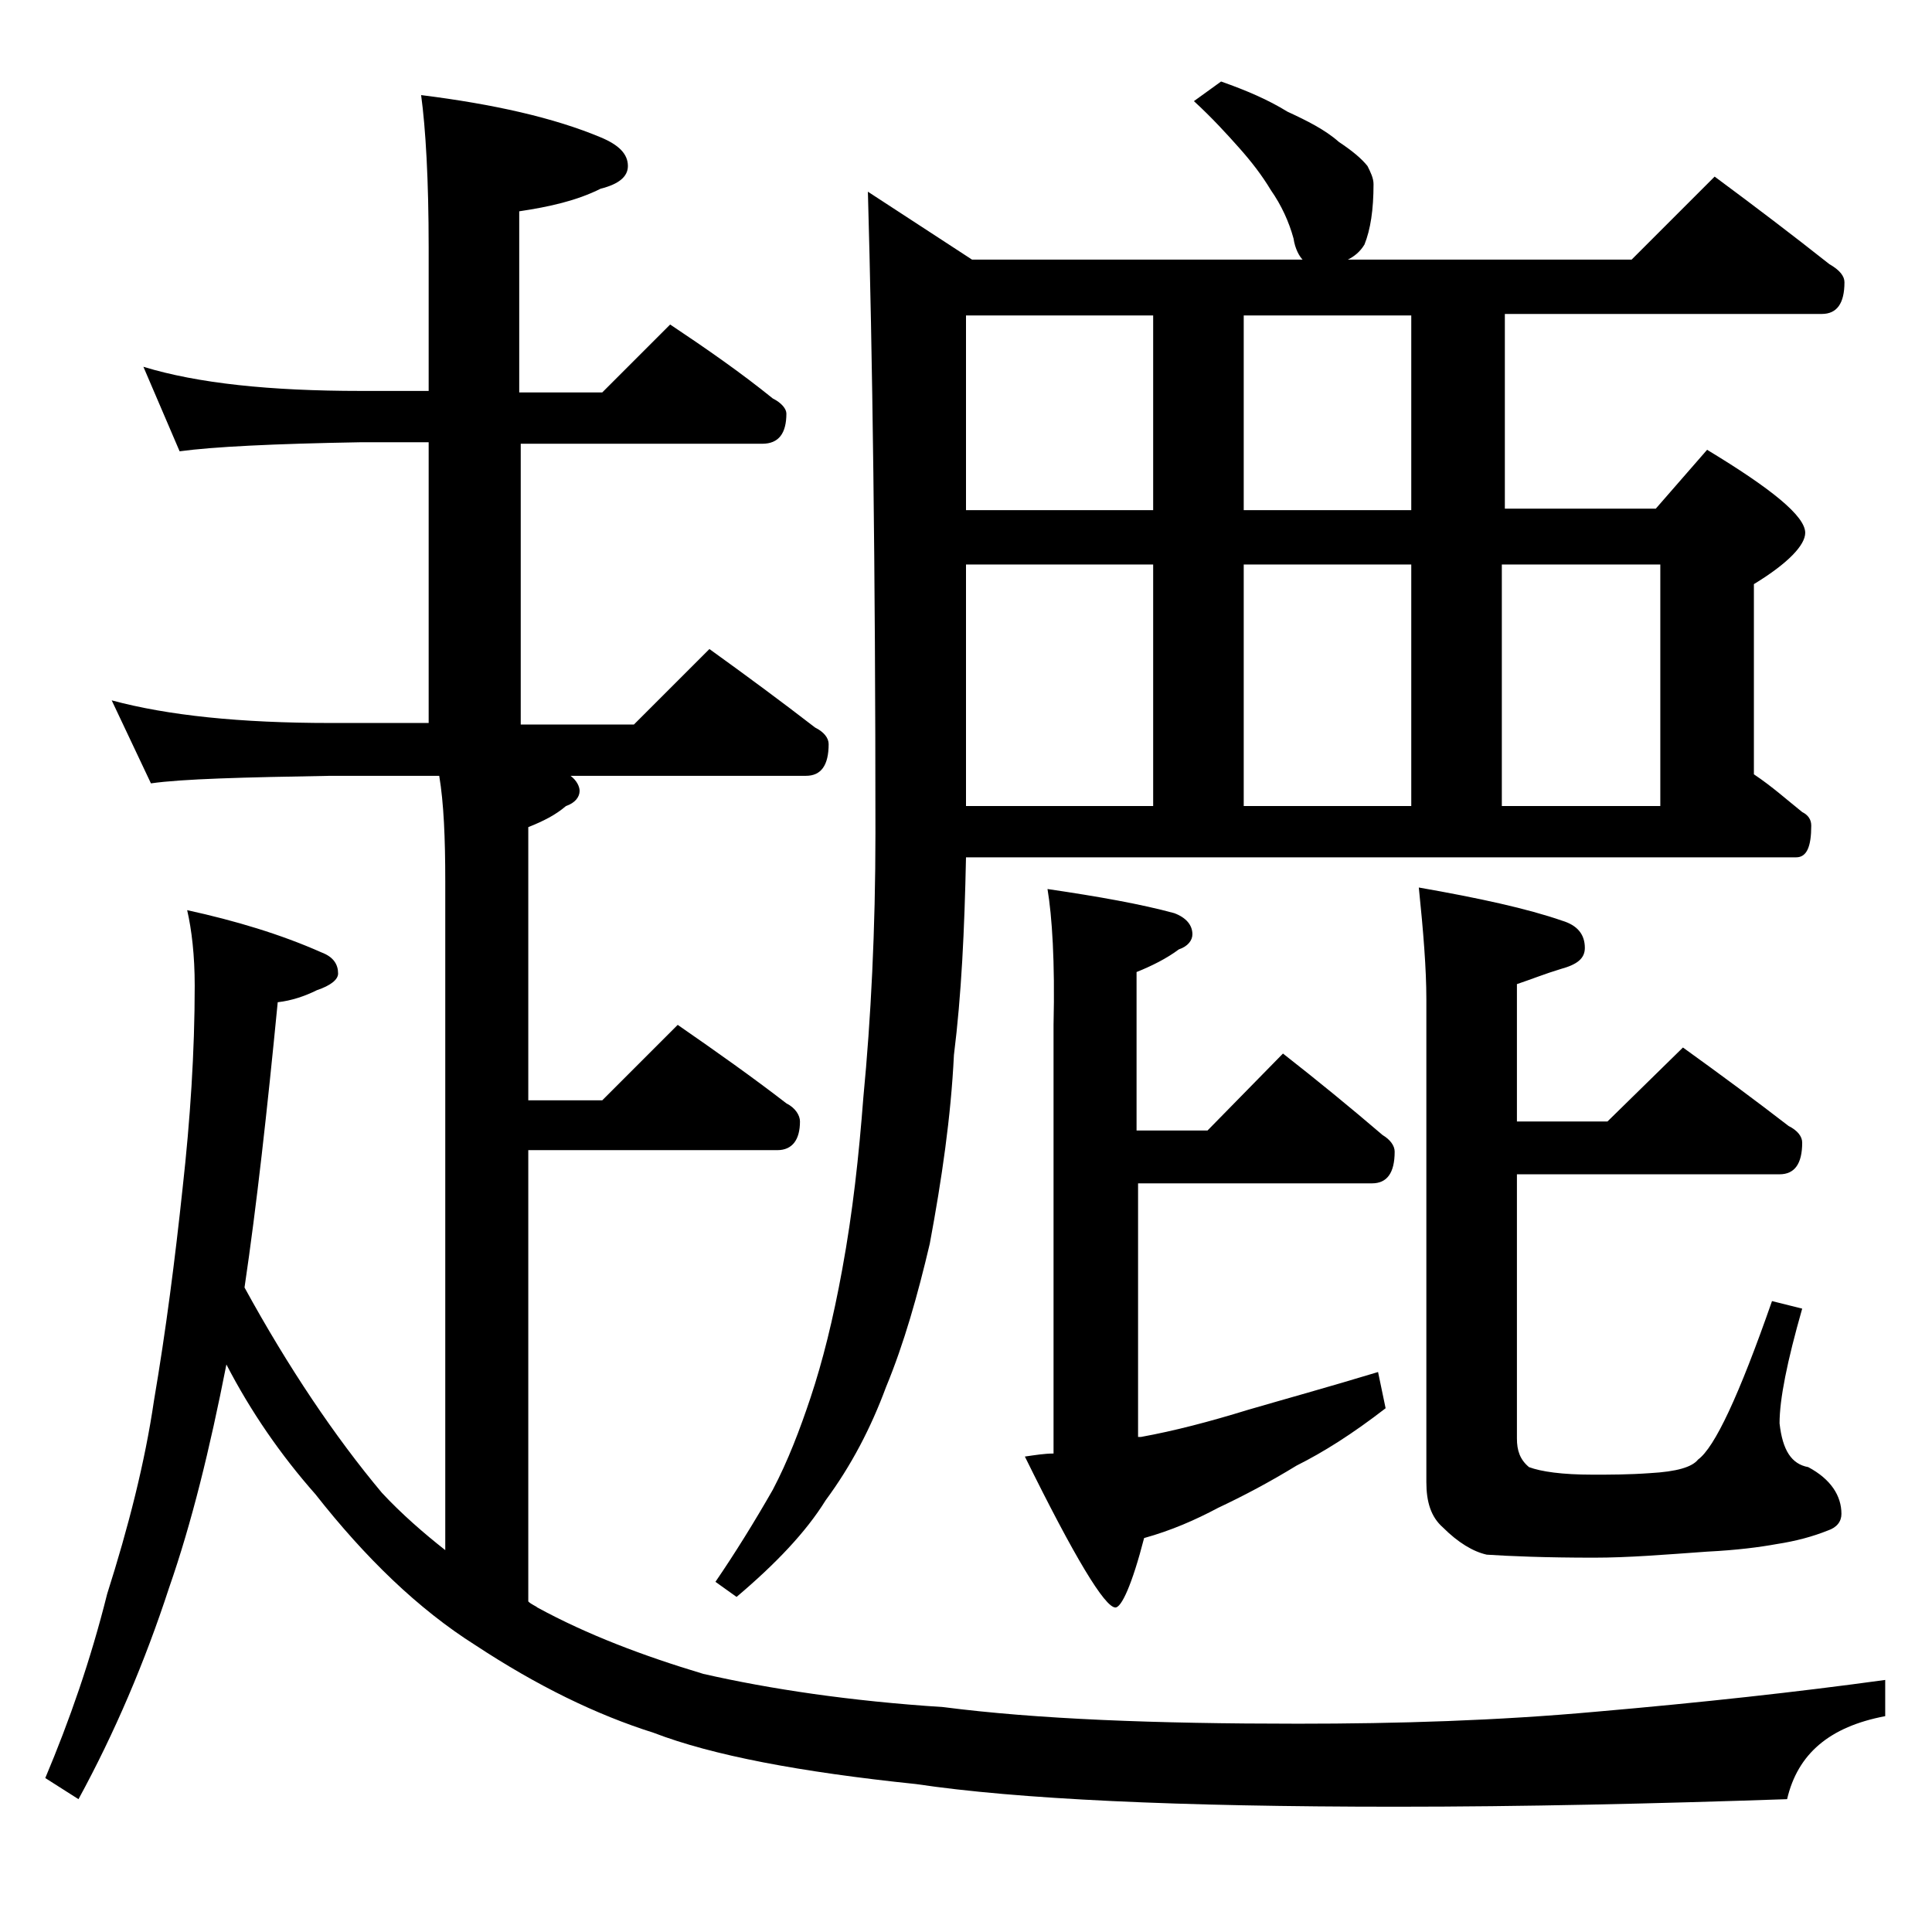 <?xml version="1.0" encoding="utf-8"?>
<!-- Generator: Adobe Illustrator 18.0.0, SVG Export Plug-In . SVG Version: 6.00 Build 0)  -->
<!DOCTYPE svg PUBLIC "-//W3C//DTD SVG 1.1//EN" "http://www.w3.org/Graphics/SVG/1.1/DTD/svg11.dtd">
<svg version="1.1" id="Layer_1" xmlns="http://www.w3.org/2000/svg" xmlns:xlink="http://www.w3.org/1999/xlink" x="0px" y="0px"
	 viewBox="0 0 128 128" enable-background="new 0 0 128 128" xml:space="preserve">
<path d="M9.5,24.3c3.6,1.1,8.4,1.6,14.4,1.6h4.5v-9.5c0-4.5-0.2-7.9-0.5-10.1c4.8,0.6,8.8,1.5,11.9,2.8c1.2,0.5,1.8,1.1,1.8,1.9
	c0,0.7-0.6,1.2-1.8,1.5c-1.6,0.8-3.4,1.2-5.4,1.5v12h5.5l4.5-4.5c2.4,1.6,4.7,3.2,6.8,4.9c0.6,0.3,0.9,0.7,0.9,1c0,1.3-0.5,2-1.6,2
	h-16v18.6H42l5-5c2.5,1.8,4.8,3.5,7,5.2c0.6,0.3,0.9,0.7,0.9,1.1c0,1.4-0.5,2.1-1.5,2.1H37.8c0.4,0.3,0.6,0.7,0.6,1
	c0,0.4-0.3,0.8-0.9,1c-0.7,0.6-1.5,1-2.5,1.4v18.1h4.9l5-5c2.6,1.8,5,3.5,7.2,5.2c0.6,0.3,0.9,0.8,0.9,1.2c0,1.2-0.5,1.9-1.5,1.9H35
	v29.9c0.2,0.2,0.5,0.3,0.6,0.4c3.3,1.8,7,3.2,11,4.4c4.4,1,9.7,1.8,15.9,2.2c6.2,0.8,14,1.1,23.5,1.1c6.6,0,13.2-0.2,19.8-0.8
	c6.9-0.6,13.3-1.3,19.1-2.1v2.4c-3.7,0.7-5.8,2.5-6.5,5.5c-8.8,0.3-17.5,0.5-25.9,0.5c-14.5,0-25.1-0.5-31.8-1.5
	c-7.7-0.8-13.5-1.9-17.4-3.4c-3.8-1.2-7.7-3.1-11.8-5.8c-3.8-2.4-7.3-5.8-10.6-10c-2.3-2.6-4.3-5.5-5.9-8.6
	c-1.1,5.6-2.3,10.5-3.8,14.8c-1.6,4.9-3.6,9.6-6,14L3,117.8c1.6-3.8,3-7.8,4.1-12.2c1.4-4.4,2.5-8.7,3.1-12.8
	c0.8-4.7,1.4-9.4,1.9-14.1c0.5-4.5,0.8-9,0.8-13.4c0-2-0.2-3.7-0.5-5c3.2,0.7,6.2,1.6,8.9,2.8c0.8,0.3,1.1,0.8,1.1,1.4
	c0,0.4-0.5,0.8-1.4,1.1c-0.8,0.4-1.7,0.7-2.6,0.8c-0.7,7.2-1.4,13.5-2.2,18.9c2.9,5.3,6,9.9,9.1,13.6c1.3,1.4,2.8,2.7,4.2,3.8V58.4
	c0-2.9-0.1-5.2-0.4-7h-7.2c-5.8,0.1-9.8,0.2-11.9,0.5l-2.6-5.5c3.7,1,8.5,1.5,14.5,1.5h6.5V29.3h-4.5c-5.8,0.1-9.8,0.3-12,0.6
	L9.5,24.3z M80.9,5.4c1.7,0.6,3.1,1.2,4.4,2c1.3,0.6,2.5,1.2,3.4,2c0.9,0.6,1.5,1.1,1.9,1.6c0.2,0.4,0.4,0.8,0.4,1.2
	c0,1.7-0.2,3-0.6,4c-0.3,0.5-0.7,0.8-1.1,1h18.8l5.5-5.5c2.7,2,5.2,3.9,7.6,5.8c0.7,0.4,1,0.8,1,1.2c0,1.4-0.5,2.1-1.5,2.1h-21v12.9
	h10l3.4-3.9c4.3,2.6,6.5,4.4,6.5,5.5c0,0.8-1.1,2-3.4,3.4v12.6c1.2,0.8,2.2,1.7,3.2,2.5c0.4,0.2,0.6,0.5,0.6,0.9
	c0,1.4-0.3,2.1-1,2.1H64c-0.1,4.8-0.3,9.1-0.8,13.1c-0.2,4.1-0.8,8.2-1.6,12.5c-0.8,3.4-1.7,6.6-2.9,9.5c-1,2.7-2.3,5.2-4,7.5
	c-1.3,2.1-3.3,4.2-5.9,6.4l-1.4-1c1.3-1.9,2.6-4,3.8-6.1c1-1.9,1.8-4,2.5-6.1c0.8-2.4,1.5-5.2,2.1-8.5c0.7-3.8,1.1-7.5,1.4-11.4
	c0.5-5.2,0.8-11.1,0.8-17.5c0-17.7-0.2-31.8-0.5-42.5l6.9,4.5h21.9c-0.2-0.2-0.5-0.7-0.6-1.4c-0.3-1.1-0.8-2.2-1.5-3.2
	c-0.6-1-1.3-1.9-2.1-2.8c-0.8-0.9-1.8-2-3-3.1L80.9,5.4z M76.4,33.8V20.9H64v12.9H76.4z M64,53.4h12.4v-16H64V53.4z M69.4,58.9
	c3.4,0.5,6.2,1,8.4,1.6c0.8,0.3,1.2,0.8,1.2,1.4c0,0.4-0.3,0.8-0.9,1c-0.8,0.6-1.8,1.1-2.8,1.5v10.5H80l5-5.1
	c2.3,1.8,4.5,3.6,6.6,5.4c0.5,0.3,0.8,0.7,0.8,1.1c0,1.4-0.5,2.1-1.5,2.1H75.4v16.8h0.2c2.2-0.4,4.5-1,7.1-1.8
	c2.4-0.7,5.3-1.5,8.6-2.5l0.5,2.4c-2.2,1.7-4.1,2.9-5.9,3.8c-1.8,1.1-3.5,2-5.2,2.8c-1.5,0.8-3.1,1.5-4.9,2
	c-0.8,3.1-1.5,4.6-1.9,4.6c-0.7,0-2.7-3.3-6-10c0.7-0.1,1.3-0.2,1.9-0.2V67.9C69.9,63.7,69.7,60.7,69.4,58.9z M93.5,33.8V20.9H82.4
	v12.9H93.5z M82.4,53.4h11.1v-16H82.4V53.4z M111.5,69.4c2.5,1.8,4.8,3.5,7,5.2c0.6,0.3,0.9,0.7,0.9,1.1c0,1.4-0.5,2.1-1.5,2.1
	h-17.4v17.5c0,0.8,0.2,1.4,0.8,1.9c0.8,0.3,2.2,0.5,4.2,0.5c1.2,0,2.4,0,3.8-0.1c1.8-0.1,2.8-0.4,3.2-0.9c1.1-0.8,2.7-4.2,4.9-10.5
	l2,0.5c-1,3.5-1.5,6-1.5,7.6c0.2,1.8,0.8,2.7,1.9,2.9c1.5,0.8,2.2,1.9,2.2,3.1c0,0.5-0.3,0.9-0.9,1.1c-1,0.4-2.1,0.7-3.4,0.9
	c-1.1,0.2-2.6,0.4-4.6,0.5c-2.8,0.2-5.2,0.4-7.5,0.4c-3.2,0-5.6-0.1-7.1-0.2c-0.9-0.2-1.9-0.8-2.9-1.8c-0.8-0.7-1.1-1.7-1.1-3v-32
	c0-2-0.2-4.5-0.5-7.4c4,0.7,7.2,1.4,9.5,2.2c1,0.3,1.5,0.9,1.5,1.8c0,0.7-0.5,1.1-1.6,1.4c-1,0.3-2,0.7-2.9,1v9.1h6L111.5,69.4z
	 M99.5,53.4H110v-16H99.5V53.4z"/>
</svg>
